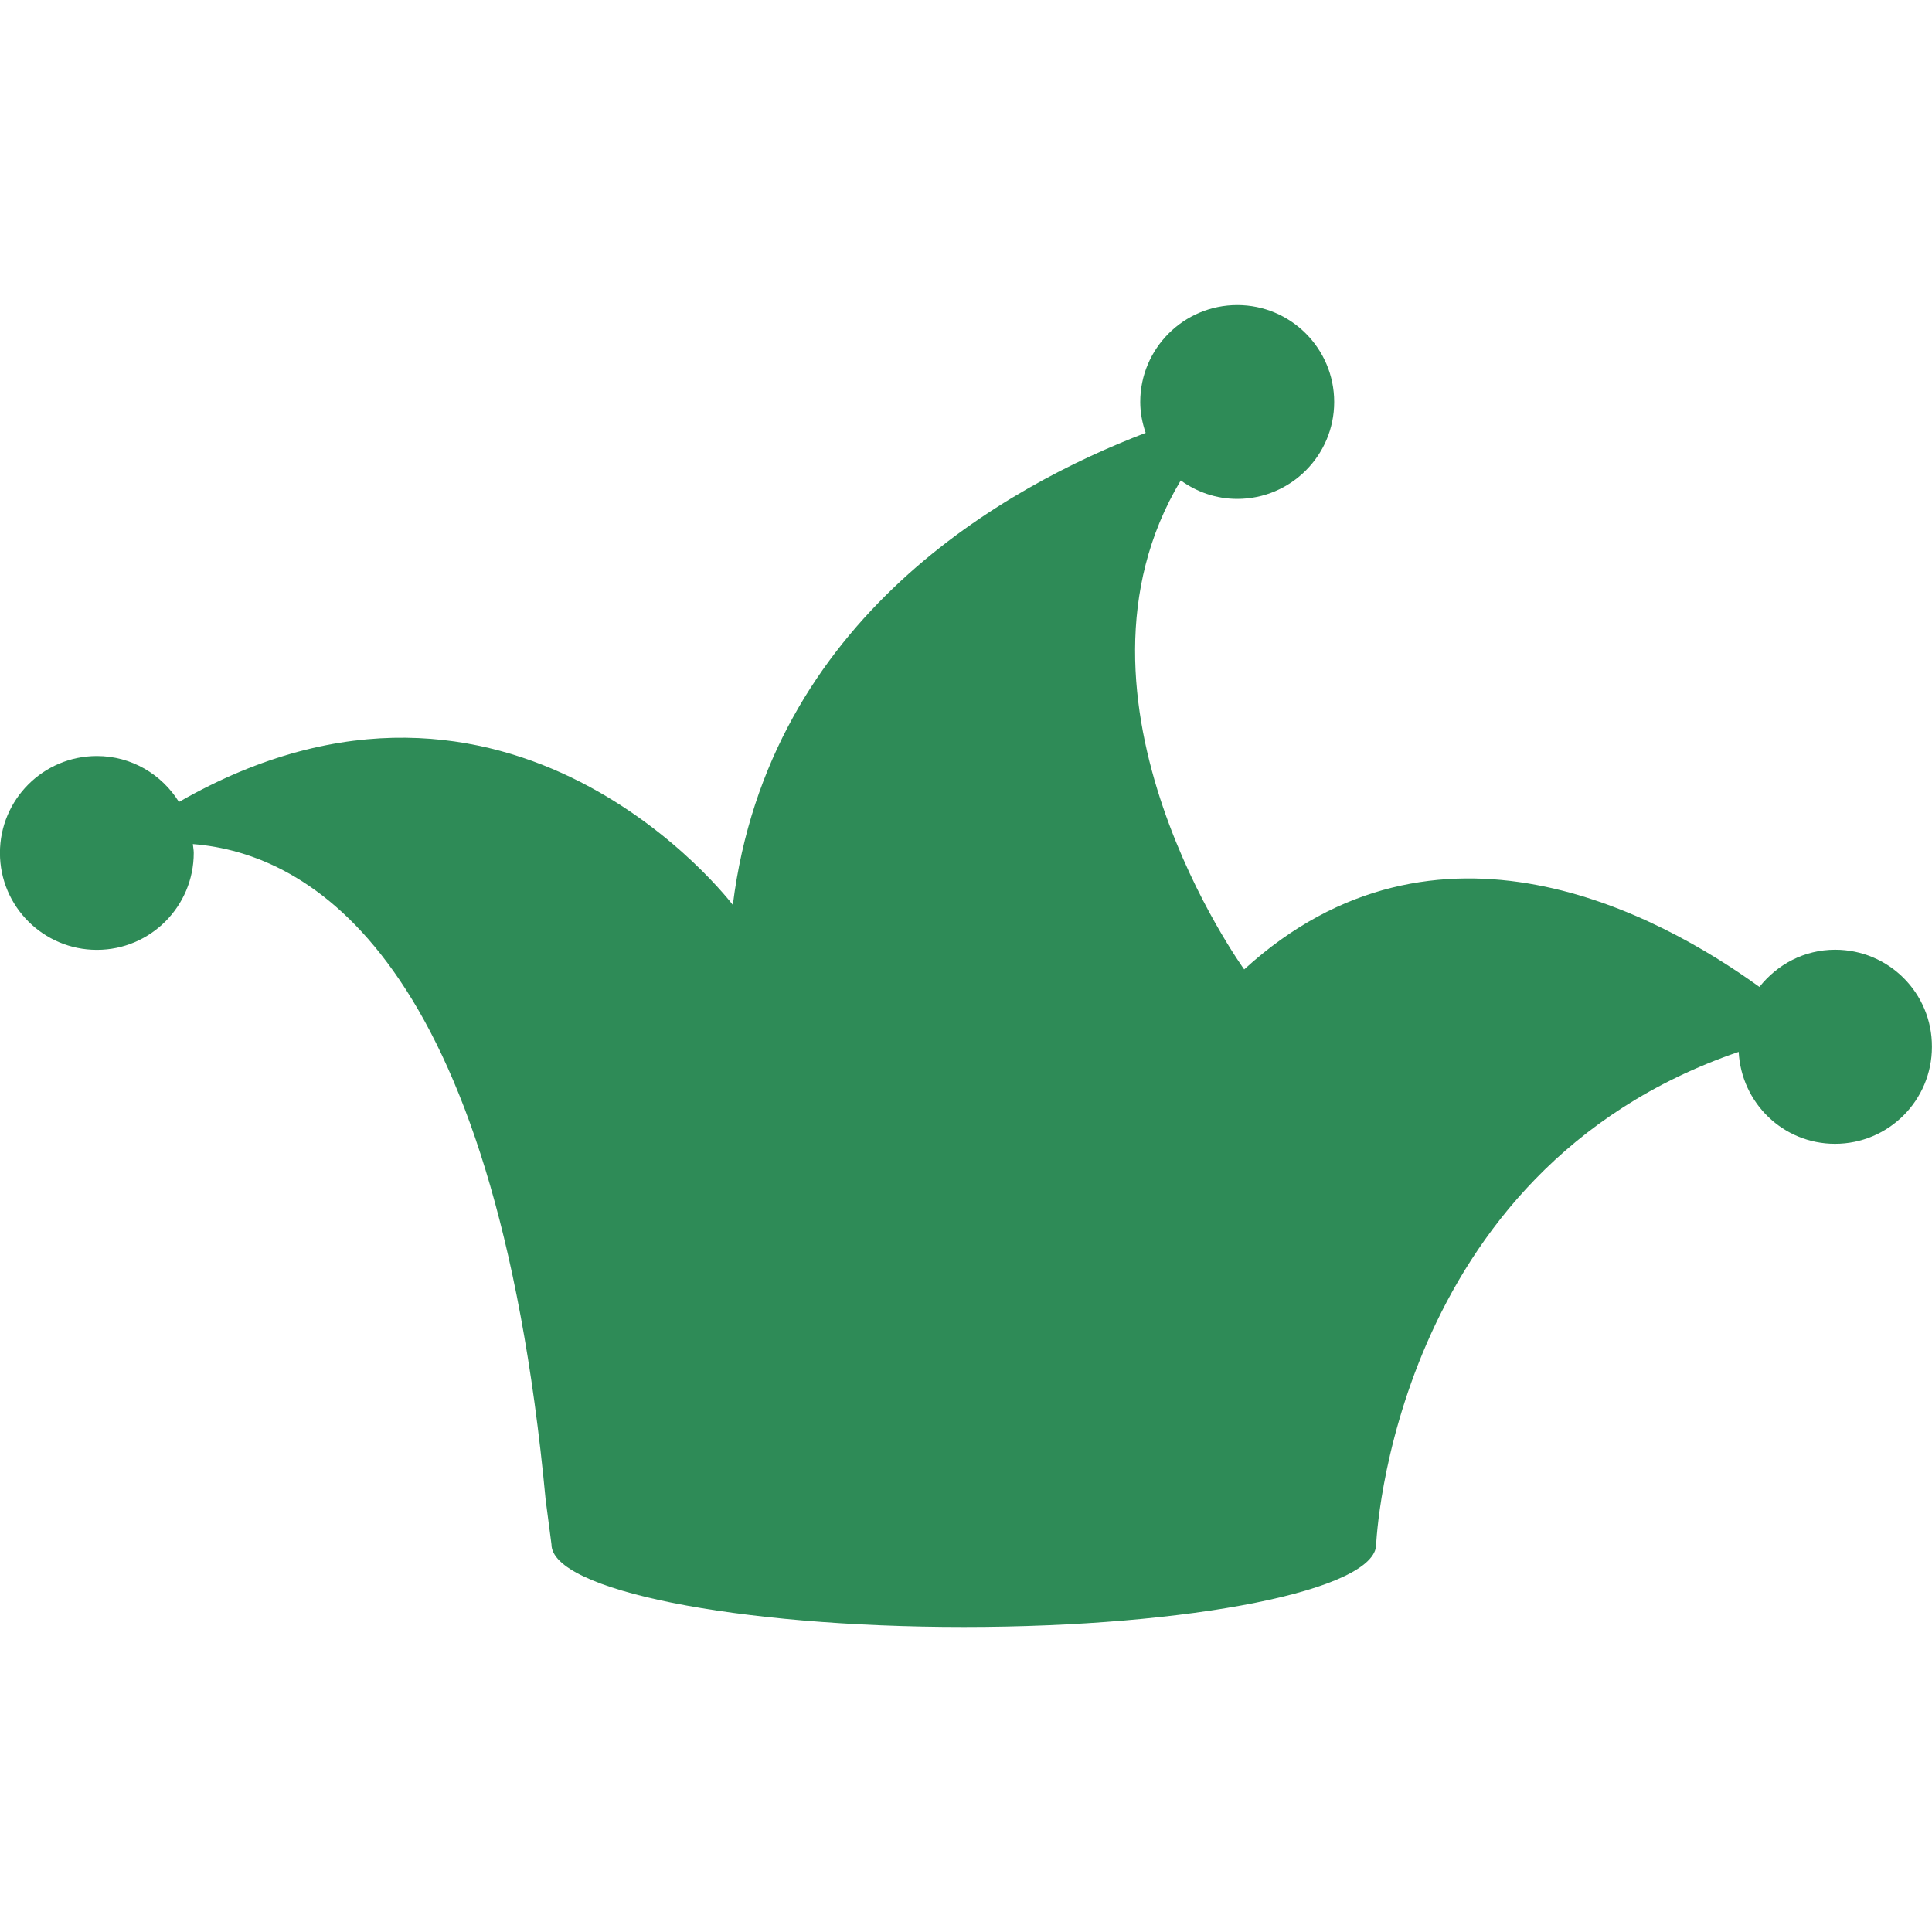 <?xml version="1.0" encoding="iso-8859-1"?>
<!-- Uploaded to: SVG Repo, www.svgrepo.com, Generator: SVG Repo Mixer Tools -->
<!DOCTYPE svg PUBLIC "-//W3C//DTD SVG 1.1//EN" "http://www.w3.org/Graphics/SVG/1.1/DTD/svg11.dtd">
<svg fill="#2e8b57" version="1.1" id="Capa_1" xmlns="http://www.w3.org/2000/svg" xmlns:xlink="http://www.w3.org/1999/xlink" 
	 width="800px" height="800px" viewBox="0 0 29.904 29.904"
	 xml:space="preserve">
<g>
	<g>
		<path d="M28.405,14.7c-0.479,0-0.897,0.228-1.172,0.576c-1.56-1.127-4.992-2.994-7.975-0.271c0,0-3.021-4.168-0.982-7.569
			c0.246,0.178,0.547,0.286,0.875,0.286c0.827,0,1.5-0.671,1.5-1.5s-0.673-1.5-1.5-1.5c-0.828,0-1.502,0.671-1.502,1.5
			c0,0.168,0.032,0.327,0.084,0.478c-2.141,0.819-5.836,2.858-6.39,7.307c0,0-3.429-4.541-8.573-1.594
			c-0.265-0.425-0.732-0.711-1.27-0.711c-0.829,0-1.501,0.672-1.501,1.5s0.672,1.5,1.501,1.5c0.828,0,1.499-0.672,1.499-1.5
			c0-0.047-0.01-0.091-0.014-0.137c1.794,0.14,4.67,1.726,5.461,10.151l0.09,0.688c0,0.707,2.858,1.279,6.382,1.279
			c3.526,0,6.383-0.574,6.383-1.279c0,0,0.229-5.78,5.611-7.623c0.041,0.791,0.688,1.423,1.491,1.423c0.83,0,1.5-0.673,1.5-1.5
			C29.907,15.371,29.235,14.7,28.405,14.7z"/>
	</g>
</g>
</svg>